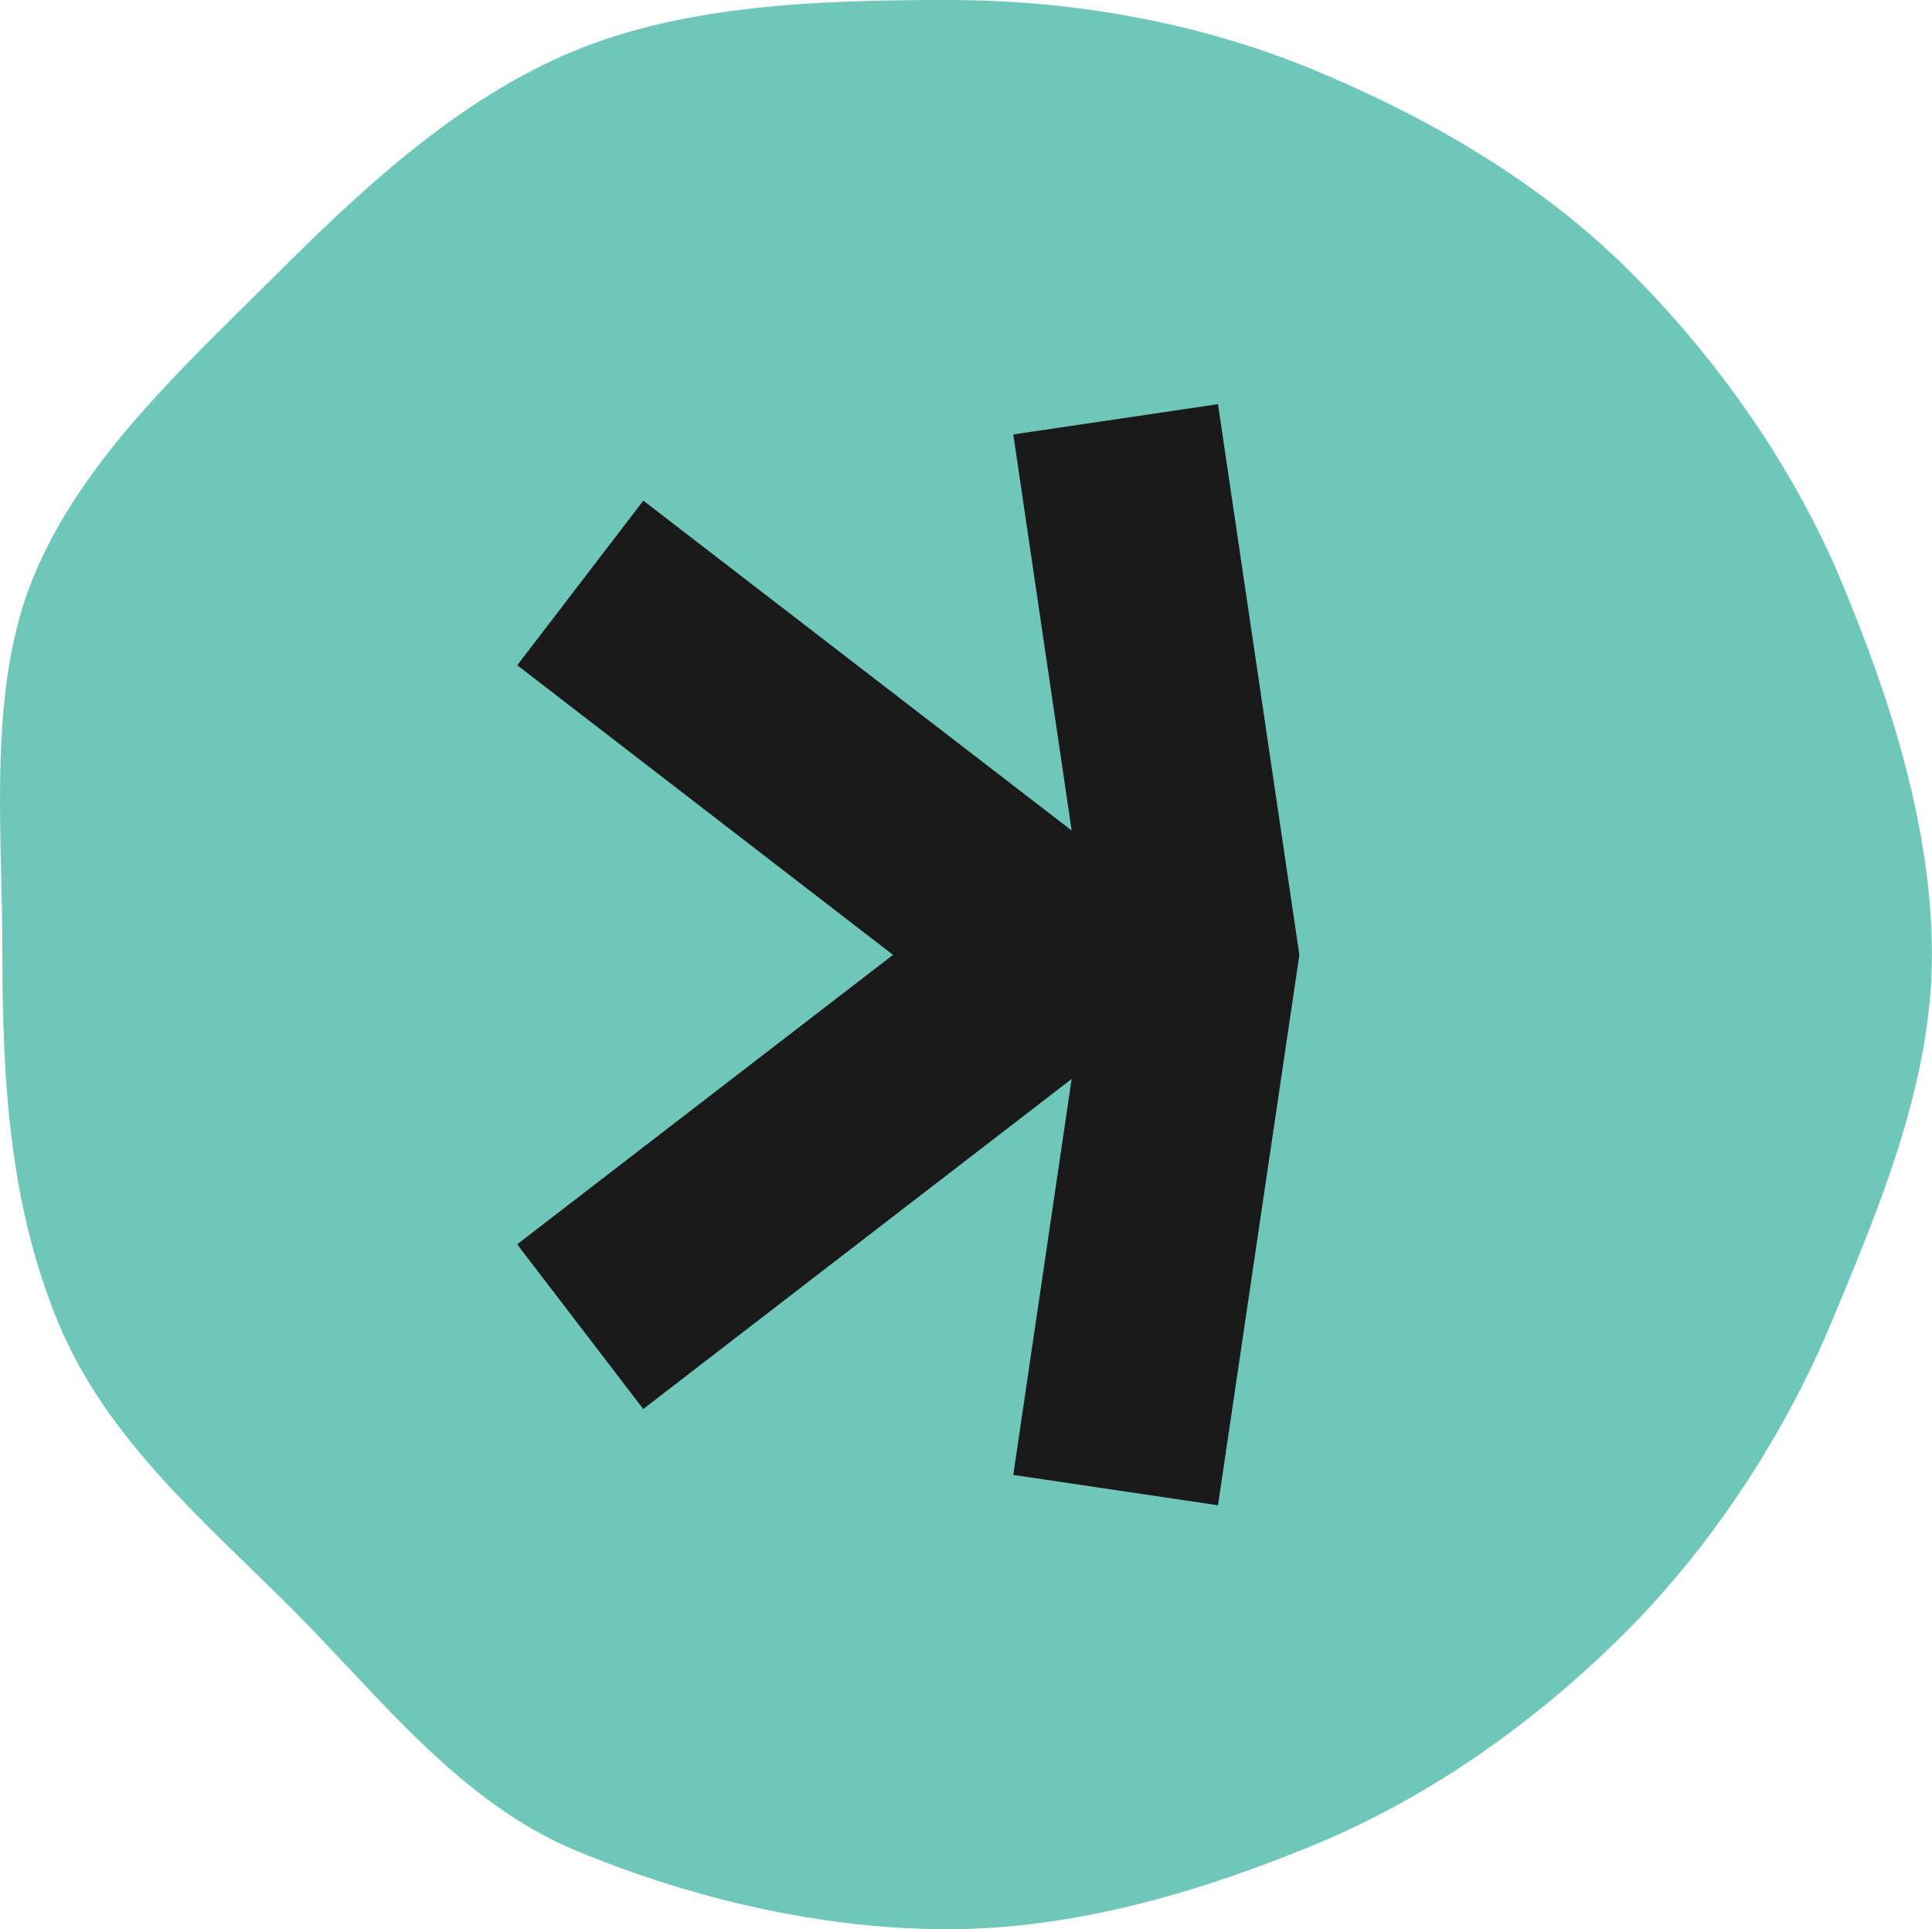<?xml version="1.0" encoding="UTF-8"?>
<svg data-bbox="0 0 20.225 20.196" xmlns="http://www.w3.org/2000/svg" viewBox="0 0 20.226 20.196" data-type="color">
    <g>
        <path d="M20.225 9.996c0 1.352-.558 2.659-1.047 3.836s-1.246 2.342-2.165 3.26-2.02 1.709-3.238 2.214c-1.175.487-2.503.89-3.855.89s-2.71-.334-3.884-.82c-1.22-.506-2.053-1.604-2.971-2.525-.918-.918-1.947-1.78-2.453-3S.025 11.348.025 9.996-.134 7.21.353 6.032c.505-1.22 1.571-2.193 2.492-3.111.918-.918 1.937-1.879 3.157-2.384C7.176.05 8.568 0 9.92 0s2.662.246 3.837.733c1.22.505 2.394 1.193 3.312 2.114.918.918 1.715 2.05 2.22 3.267.487 1.175.936 2.53.936 3.882" fill="#6fc7ba" data-color="1"/>
        <path fill="#1a1a1a" d="m10.608 15.44 2.143.318.852-5.762-.852-5.765-2.143.317.611 4.146-4.484-3.453-1.32 1.723 3.934 3.032-3.935 3.03 1.32 1.724 4.485-3.455z" data-color="2"/>
    </g>
</svg>
